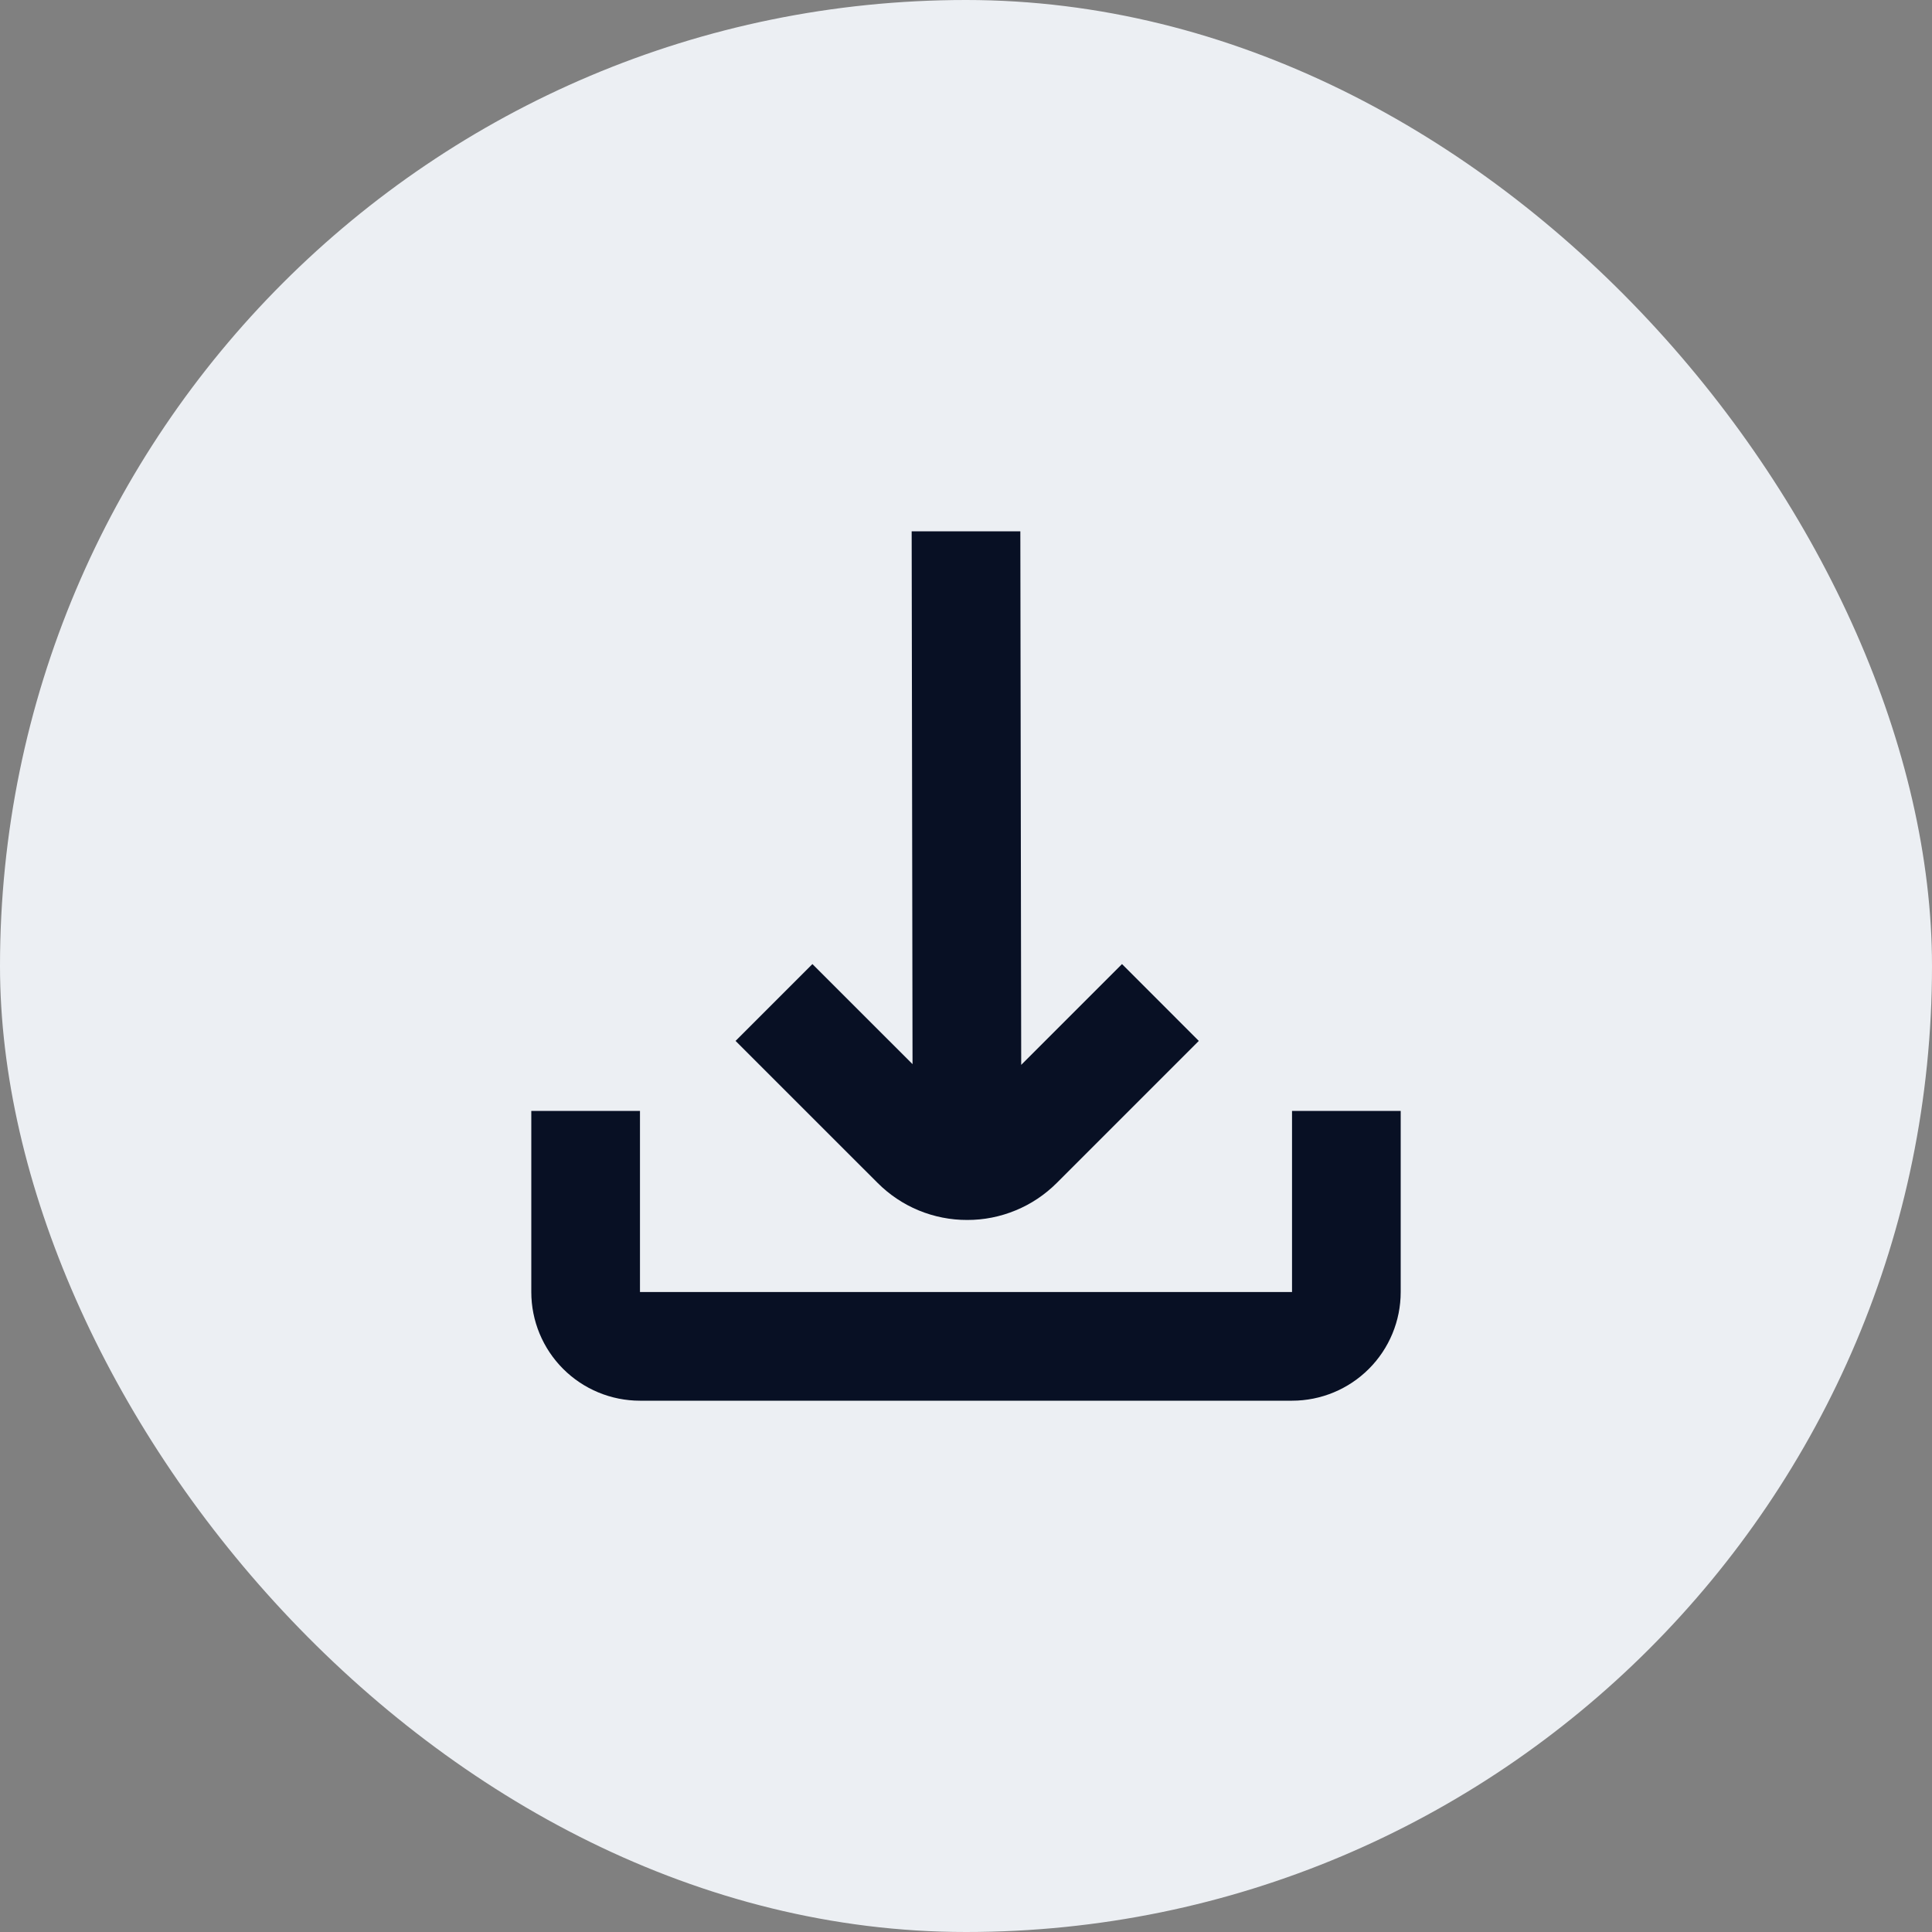 <?xml version="1.0" encoding="UTF-8"?> <svg xmlns="http://www.w3.org/2000/svg" width="40" height="40" viewBox="0 0 40 40" fill="none"><rect x="0" y="0" width="40" height="40" fill="#808080" stroke="none"/><rect width="40" height="40" rx="20" fill="#ECEFF3"></rect><g clip-path="url(#clip0_98_1720)"><path d="M20.025 25.258C20.369 25.259 20.711 25.191 21.029 25.059C21.348 24.928 21.637 24.734 21.881 24.49L24.82 21.551L23.23 19.96L21.143 22.047L21.125 11H18.875L18.893 22.032L16.82 19.96L15.229 21.551L18.169 24.49C18.412 24.734 18.701 24.928 19.02 25.06C19.338 25.191 19.68 25.259 20.025 25.258Z" fill="#081024"></path><path d="M26.75 23V26.75H13.25V23H11V26.75C11 27.347 11.237 27.919 11.659 28.341C12.081 28.763 12.653 29 13.25 29H26.75C27.347 29 27.919 28.763 28.341 28.341C28.763 27.919 29 27.347 29 26.75V23H26.75Z" fill="#081024"></path></g><defs><clipPath id="clip0_98_1720"><rect width="18" height="18" fill="white" transform="translate(11 11)"></rect></clipPath></defs></svg> 